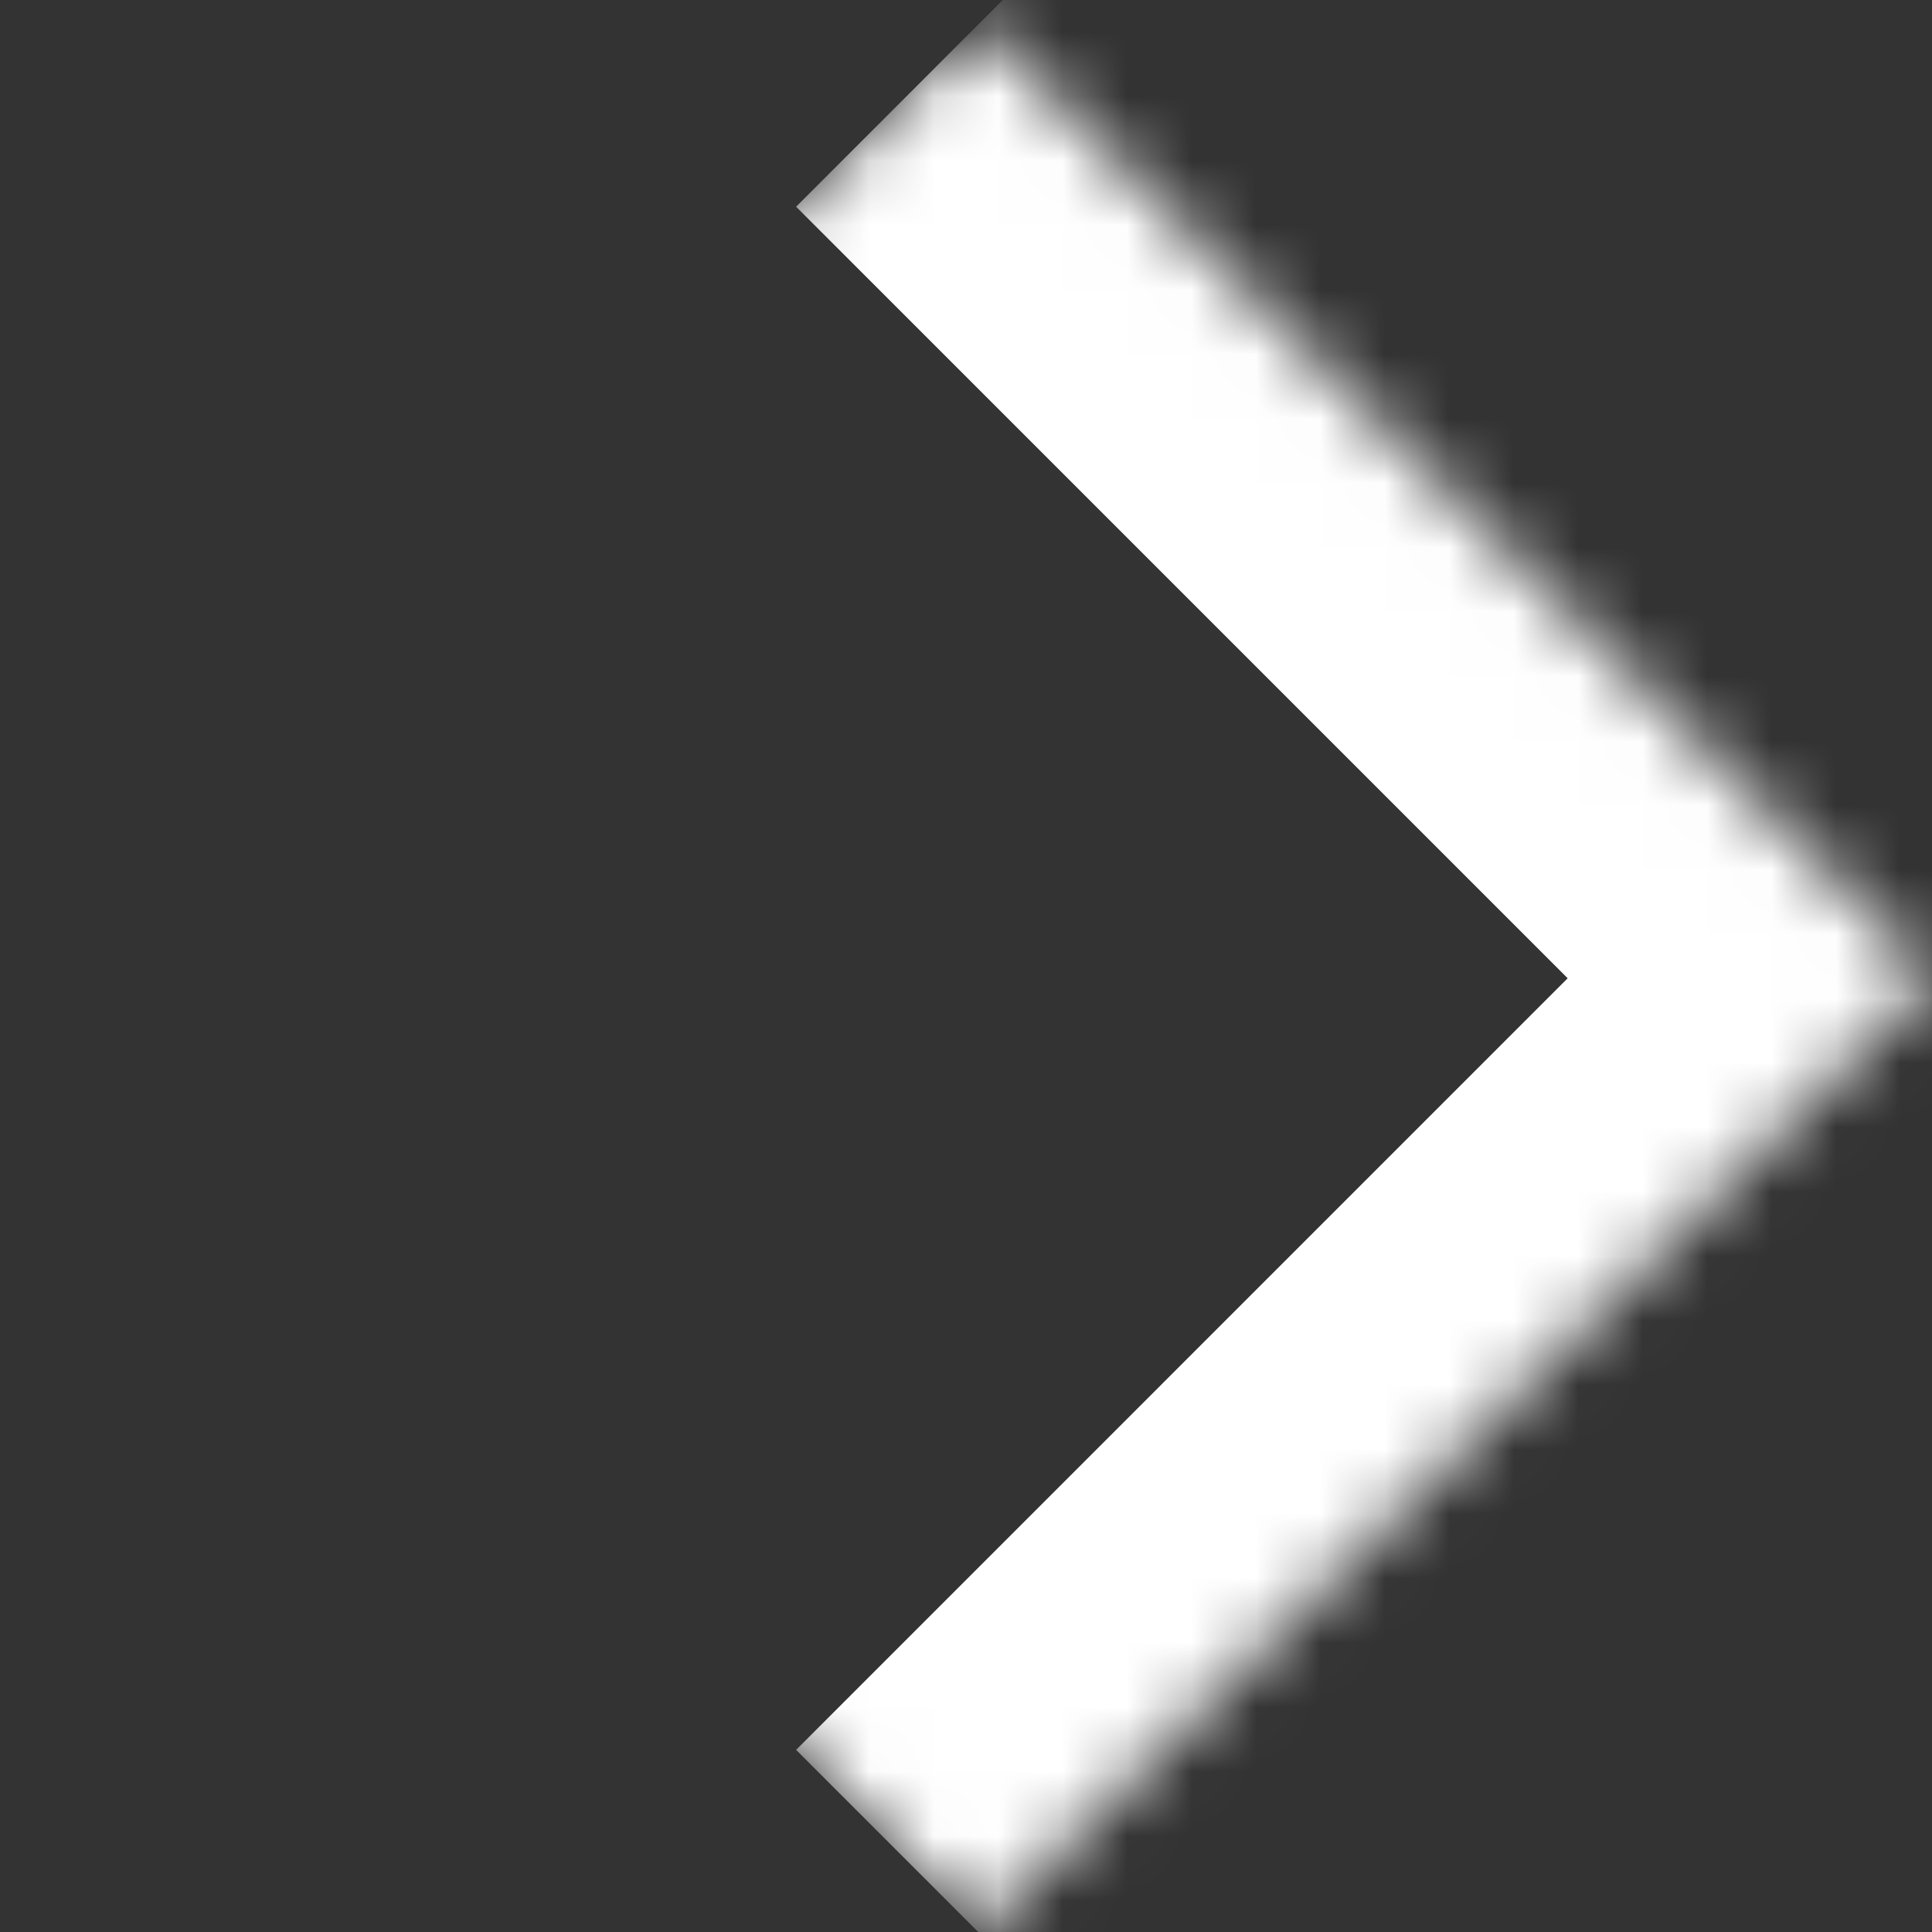 <svg width="30" height="30" viewBox="0 0 30 30" fill="none" xmlns="http://www.w3.org/2000/svg">
<rect x="0" y="0" width="30" height="30" fill="#333333" stroke="none"/>
<mask id="path-1-inside-1_91_39" fill="white">
<path d="M15.19 0.381L30 15.191L15.19 30L0.381 15.191L15.19 0.381Z"/>
</mask>
<path d="M30 15.191L32.828 18.019L35.657 15.191L32.828 12.362L30 15.191ZM15.19 0.381L12.362 3.21L27.171 18.019L30 15.191L32.828 12.362L18.019 -2.447L15.19 0.381ZM30 15.191L27.171 12.362L12.362 27.172L15.19 30L18.019 32.828L32.828 18.019L30 15.191Z" fill="white" mask="url(#path-1-inside-1_91_39)"/>
</svg>
